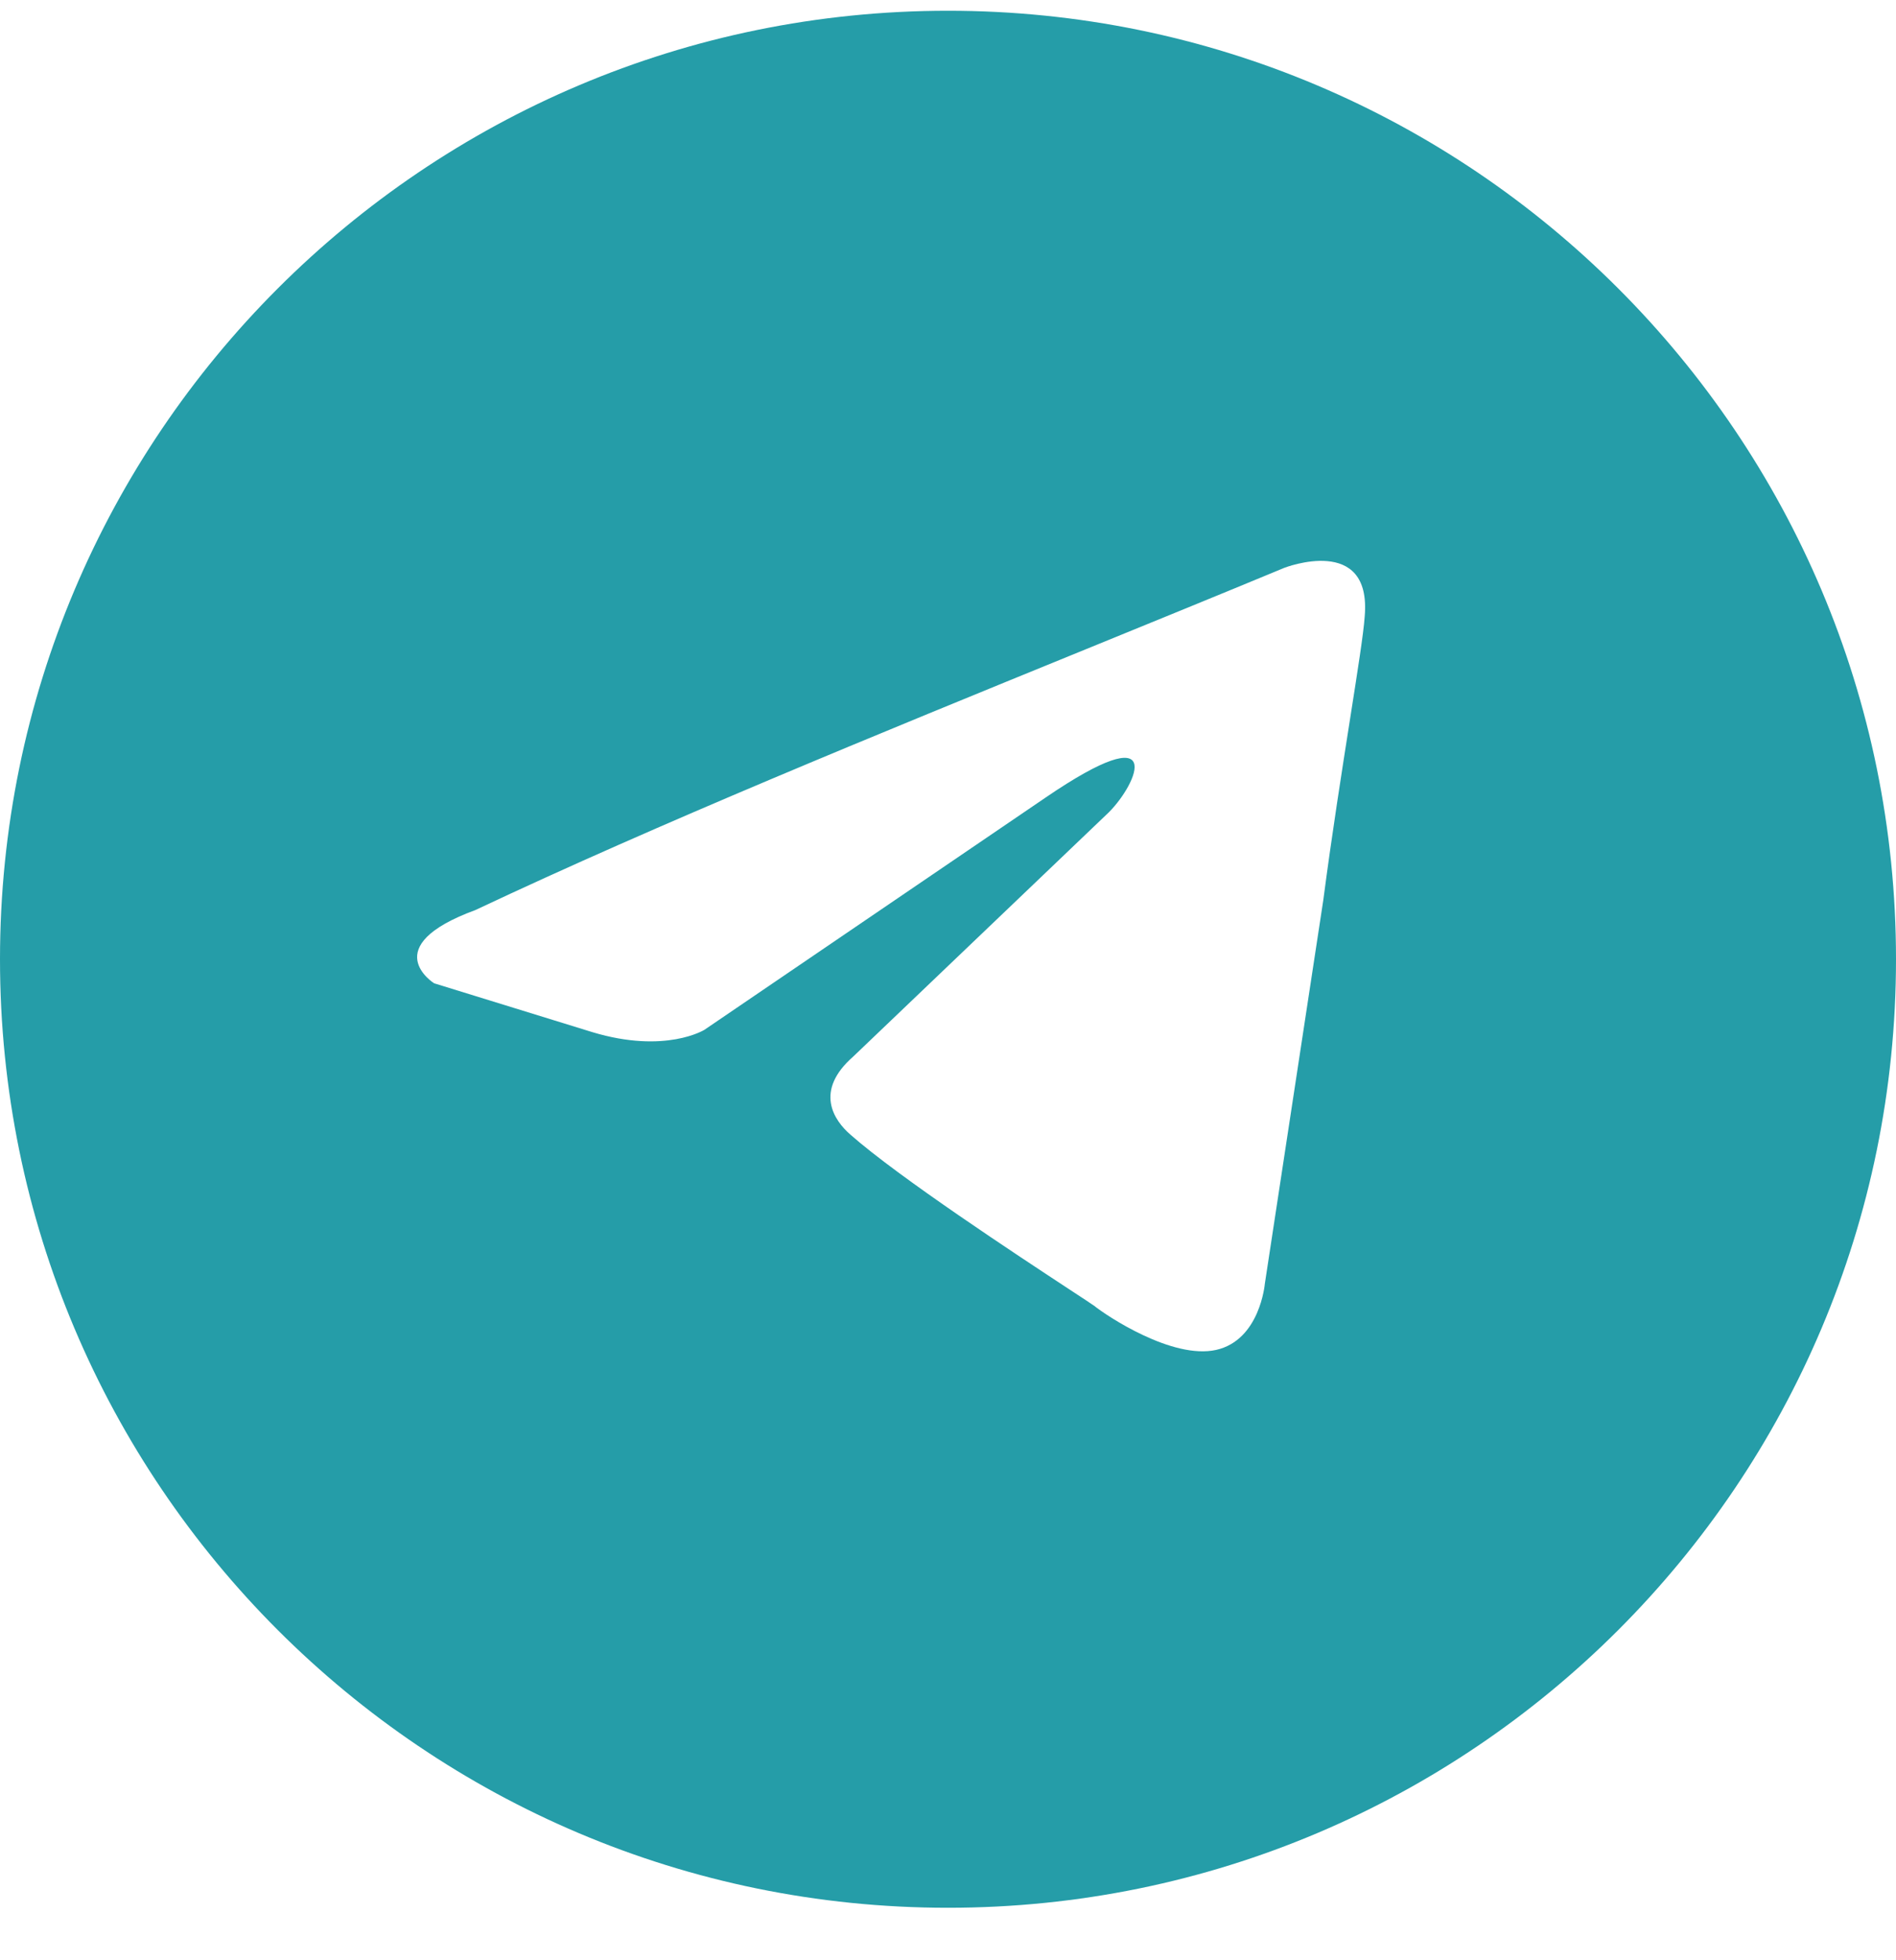 <svg width="30" height="31" viewBox="0 0 30 31" fill="none" xmlns="http://www.w3.org/2000/svg">
<path fill-rule="evenodd" clip-rule="evenodd" d="M15 30.17C23.284 30.17 30 23.454 30 15.17C30 6.886 23.284 0.17 15 0.17C6.716 0.17 0 6.886 0 15.17C0 23.454 6.716 30.17 15 30.17ZM21.593 9.753C21.709 8.439 20.321 8.98 20.321 8.98C19.297 9.405 18.24 9.835 17.172 10.271C13.86 11.622 10.439 13.017 7.524 14.391C5.944 14.971 6.869 15.55 6.869 15.55L9.374 16.323C10.531 16.671 11.147 16.285 11.147 16.285L16.544 12.613C18.471 11.299 18.008 12.381 17.546 12.845L13.499 16.71C12.882 17.251 13.19 17.715 13.46 17.947C14.225 18.621 16.106 19.856 16.927 20.395C17.141 20.535 17.283 20.628 17.315 20.652C17.507 20.807 18.548 21.502 19.242 21.348C19.936 21.193 20.013 20.304 20.013 20.304L20.938 14.236C21.076 13.183 21.236 12.171 21.363 11.362C21.483 10.598 21.575 10.016 21.593 9.753Z" fill="#259DA8"/>
</svg>
